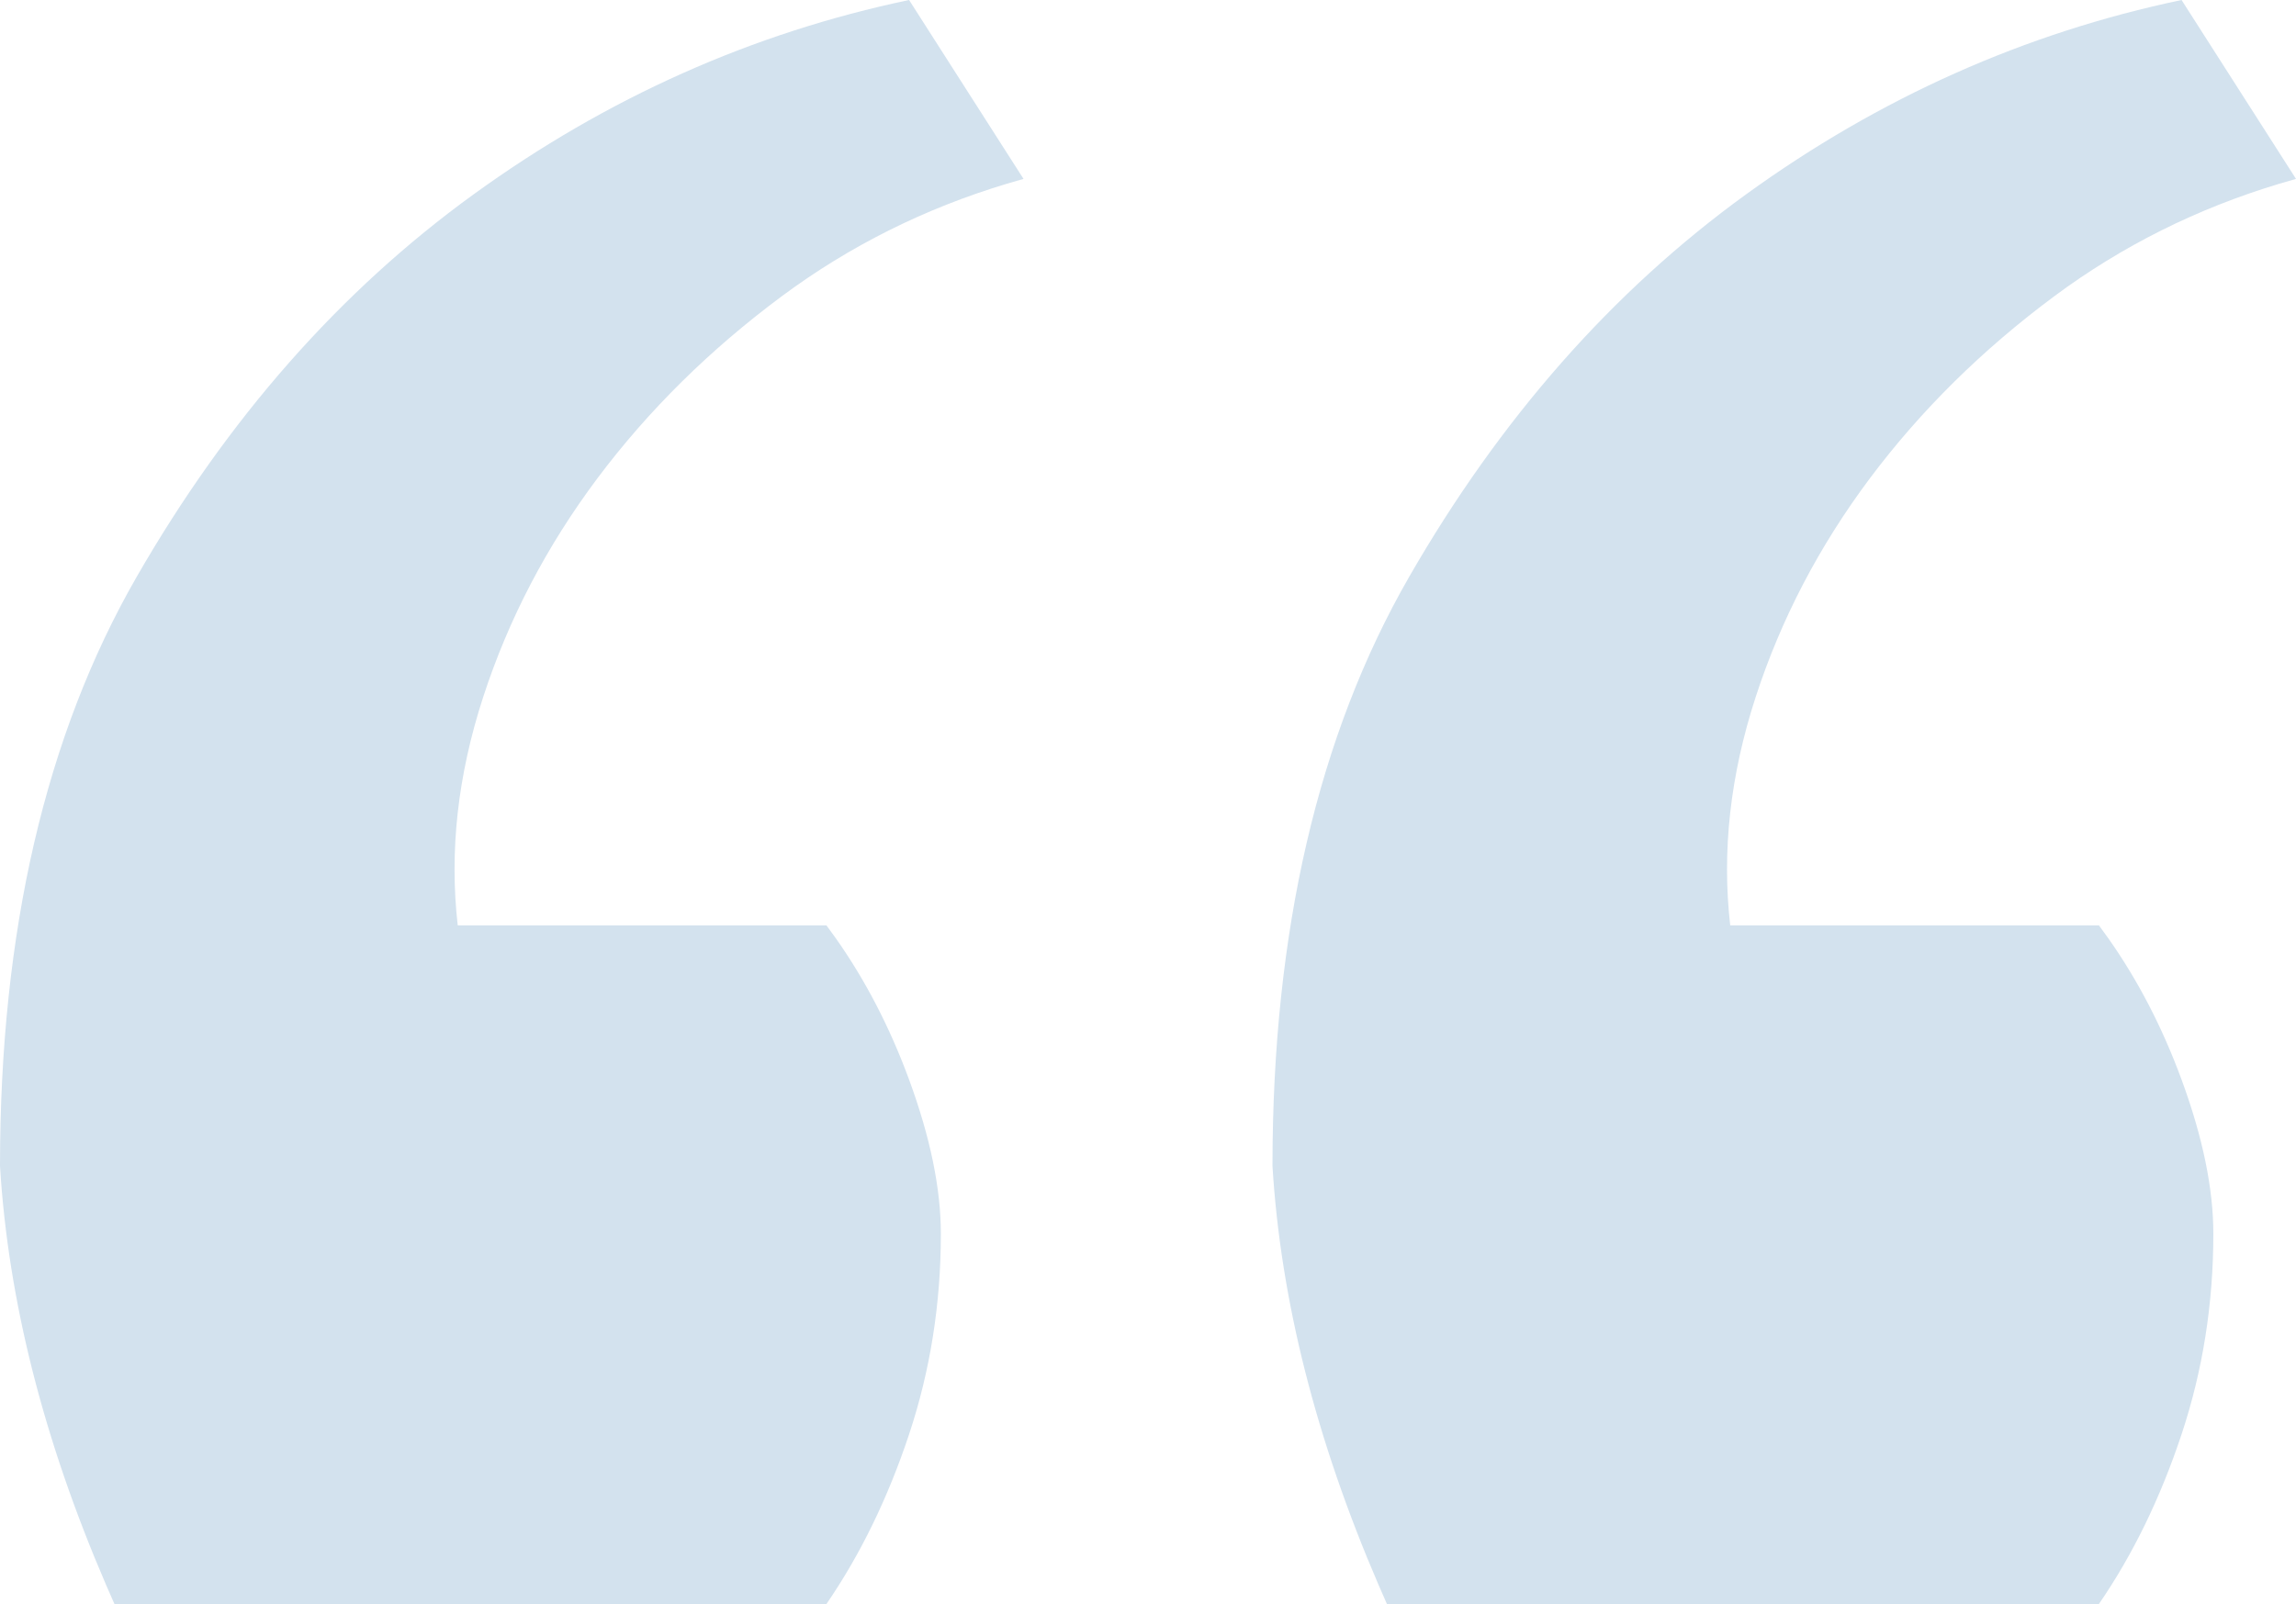 <?xml version="1.0" encoding="UTF-8"?>
<svg width="83px" height="58px" viewBox="0 0 83 58" version="1.1" xmlns="http://www.w3.org/2000/svg" xmlns:xlink="http://www.w3.org/1999/xlink">
    <!-- Generator: sketchtool 63.1 (101010) - https://sketch.com -->
    <title>FE60E237-FFE0-4539-9058-BD0CAD3B9F8D</title>
    <desc>Created with sketchtool.</desc>
    <g id="NNH_Squeze" stroke="none" stroke-width="1" fill="none" fill-rule="evenodd">
        <g id="NNH_M_1" transform="translate(-33, -2976)" fill="#D3E2EE" fill-rule="nonzero">
            <path d="M111.863,2976 L116,2982.469 L115.4,2982.643 C112.42,2983.54 109.709,2984.895 107.267,2986.708 C104.663,2988.641 102.441,2990.835 100.602,2993.288 C98.764,2995.742 97.385,2998.382 96.466,3001.208 C95.547,3004.033 95.24,3006.785 95.547,3009.462 L95.547,3009.462 L108.876,3009.462 L109.204,3009.913 C110.281,3011.437 111.167,3013.146 111.863,3015.038 C112.629,3017.121 113.012,3018.979 113.012,3020.615 C113.012,3023.144 112.629,3025.56 111.863,3027.865 C111.097,3030.171 110.101,3032.215 108.876,3034 L108.876,3034 L83.137,3034 L82.836,3033.313 C80.572,3028.058 79.294,3023.007 79,3018.162 C79,3009.685 80.647,3002.583 83.941,2996.858 C87.235,2991.132 91.295,2986.522 96.121,2983.027 C100.947,2979.532 106.195,2977.19 111.863,2976 L111.863,2976 Z M65.863,2976 L70,2982.469 L69.4,2982.643 C66.42,2983.54 63.709,2984.895 61.267,2986.708 C58.663,2988.641 56.441,2990.835 54.602,2993.288 C52.764,2995.742 51.385,2998.382 50.466,3001.208 C49.547,3004.033 49.24,3006.785 49.547,3009.462 L49.547,3009.462 L62.876,3009.462 L63.204,3009.913 C64.281,3011.437 65.167,3013.146 65.863,3015.038 C66.629,3017.121 67.012,3018.979 67.012,3020.615 C67.012,3023.144 66.629,3025.56 65.863,3027.865 C65.097,3030.171 64.101,3032.215 62.876,3034 L62.876,3034 L37.137,3034 L36.836,3033.313 C34.572,3028.058 33.294,3023.007 33,3018.162 C33,3009.685 34.647,3002.583 37.941,2996.858 C41.235,2991.132 45.295,2986.522 50.121,2983.027 C54.947,2979.532 60.195,2977.19 65.863,2976 L65.863,2976 Z" id="Combined-Shape"></path>
        </g>
    </g>
</svg>